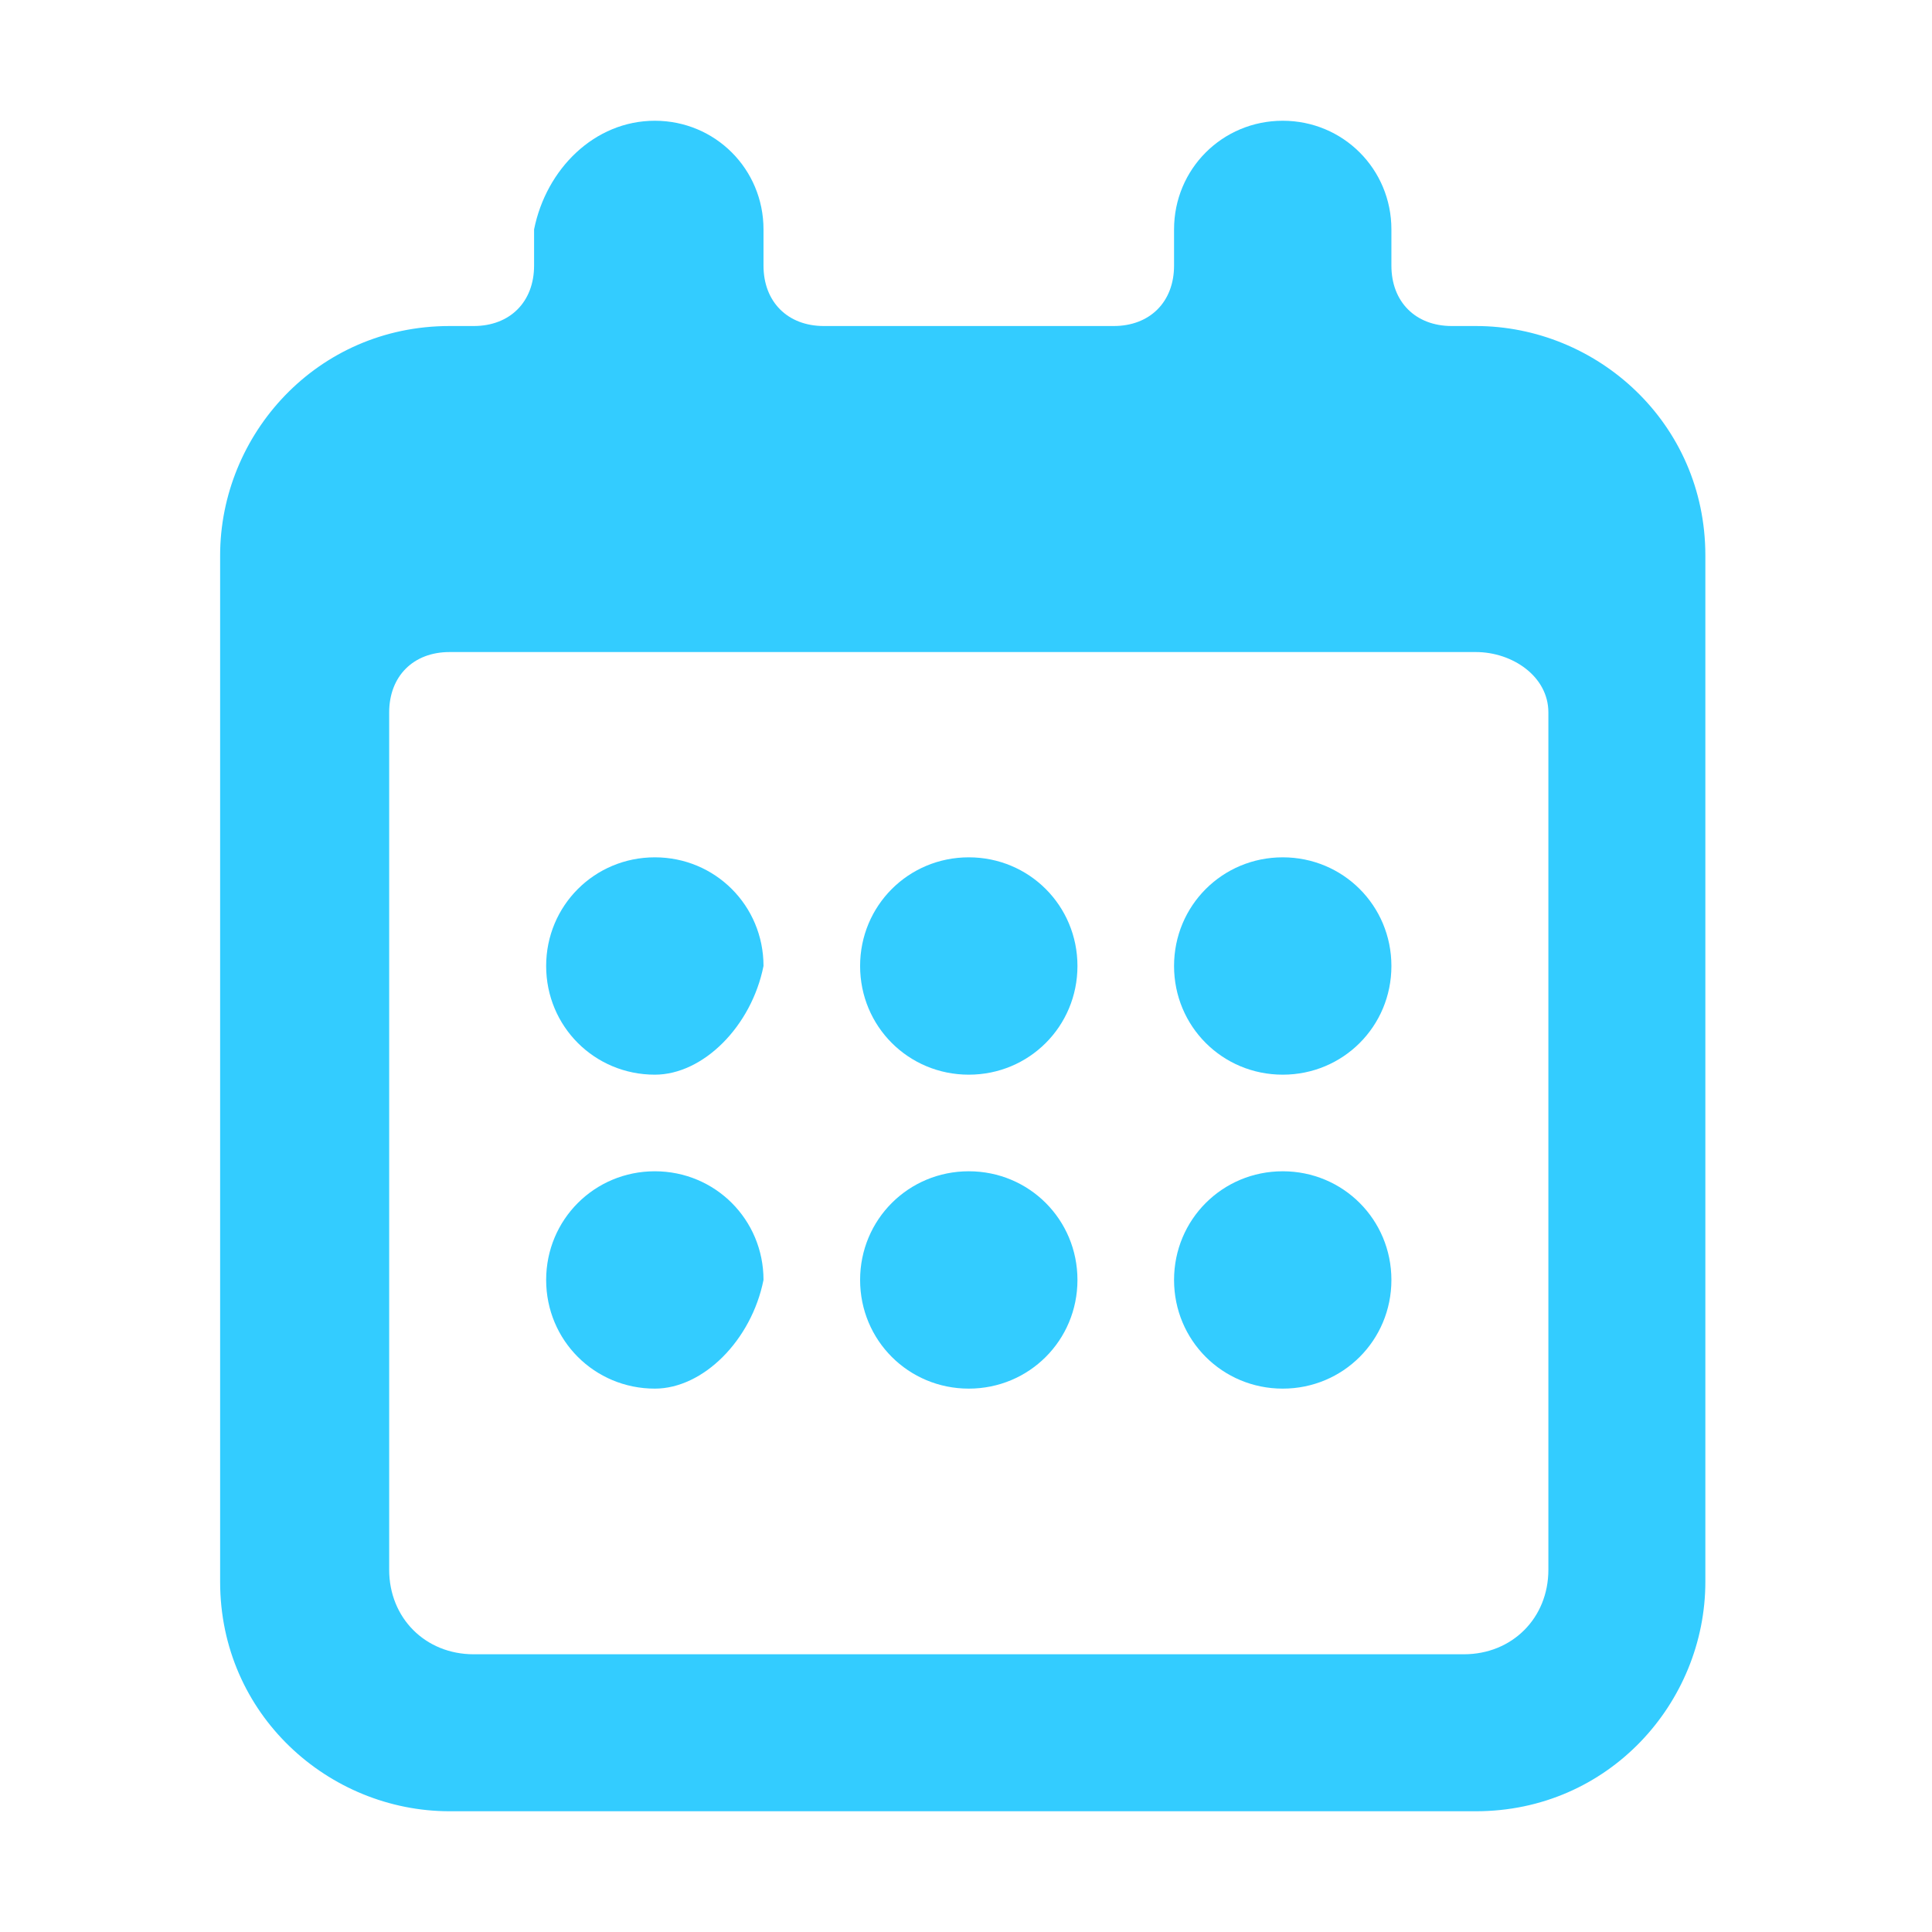 <?xml version="1.0" encoding="utf-8"?>
<!-- Generator: Adobe Illustrator 23.0.1, SVG Export Plug-In . SVG Version: 6.00 Build 0)  -->
<svg version="1.1" id="Layer_1" xmlns="http://www.w3.org/2000/svg" xmlns:xlink="http://www.w3.org/1999/xlink" x="0px" y="0px"
	 viewBox="0 0 16 16" style="enable-background:new 0 0 16 16;" xml:space="preserve">
<style type="text/css">
	.st0{enable-background:new    ;}
	.st1{fill:#33CCFF;}
</style>
<g id="Grupo_779" transform="translate(1.023)">
	<g class="st0">
		<path class="st1" d="M13.1,13.1c0,1-0.8,1.9-1.9,1.9H2.7c-1,0-1.9-0.8-1.9-1.9V4.6c0-1,0.8-1.9,1.9-1.9h0.2c0.3,0,0.5-0.2,0.5-0.5
			V1.9C3.5,1.4,3.9,1,4.4,1h0c0.5,0,0.9,0.4,0.9,0.9v0.3c0,0.3,0.2,0.5,0.5,0.5h2.4c0.3,0,0.5-0.2,0.5-0.5V1.9C8.7,1.4,9.1,1,9.6,1
			h0c0.5,0,0.9,0.4,0.9,0.9v0.3c0,0.3,0.2,0.5,0.5,0.5h0.2c1,0,1.9,0.8,1.9,1.9V13.1z M11.2,5.4H2.7c-0.3,0-0.5,0.2-0.5,0.5V13
			c0,0.4,0.3,0.7,0.7,0.7h8.2c0.4,0,0.7-0.3,0.7-0.7V5.9C11.8,5.6,11.5,5.4,11.2,5.4z M4.4,8.9C3.9,8.9,3.5,8.5,3.5,8v0
			c0-0.5,0.4-0.9,0.9-0.9h0c0.5,0,0.9,0.4,0.9,0.9v0C5.2,8.5,4.8,8.9,4.4,8.9L4.4,8.9z M4.4,11.5L4.4,11.5c-0.5,0-0.9-0.4-0.9-0.9v0
			c0-0.5,0.4-0.9,0.9-0.9h0c0.5,0,0.9,0.4,0.9,0.9v0C5.2,11.1,4.8,11.5,4.4,11.5z M7,8.9L7,8.9C6.5,8.9,6.1,8.5,6.1,8v0
			c0-0.5,0.4-0.9,0.9-0.9h0c0.5,0,0.9,0.4,0.9,0.9v0C7.9,8.5,7.5,8.9,7,8.9z M7,11.5L7,11.5c-0.5,0-0.9-0.4-0.9-0.9v0
			c0-0.5,0.4-0.9,0.9-0.9h0c0.5,0,0.9,0.4,0.9,0.9v0C7.9,11.1,7.5,11.5,7,11.5z M9.6,8.9L9.6,8.9C9.1,8.9,8.7,8.5,8.7,8v0
			c0-0.5,0.4-0.9,0.9-0.9h0c0.5,0,0.9,0.4,0.9,0.9v0C10.5,8.5,10.1,8.9,9.6,8.9z M9.6,11.5L9.6,11.5c-0.5,0-0.9-0.4-0.9-0.9v0
			c0-0.5,0.4-0.9,0.9-0.9h0c0.5,0,0.9,0.4,0.9,0.9v0C10.5,11.1,10.1,11.5,9.6,11.5z"/>
	</g>
</g>
</svg>
